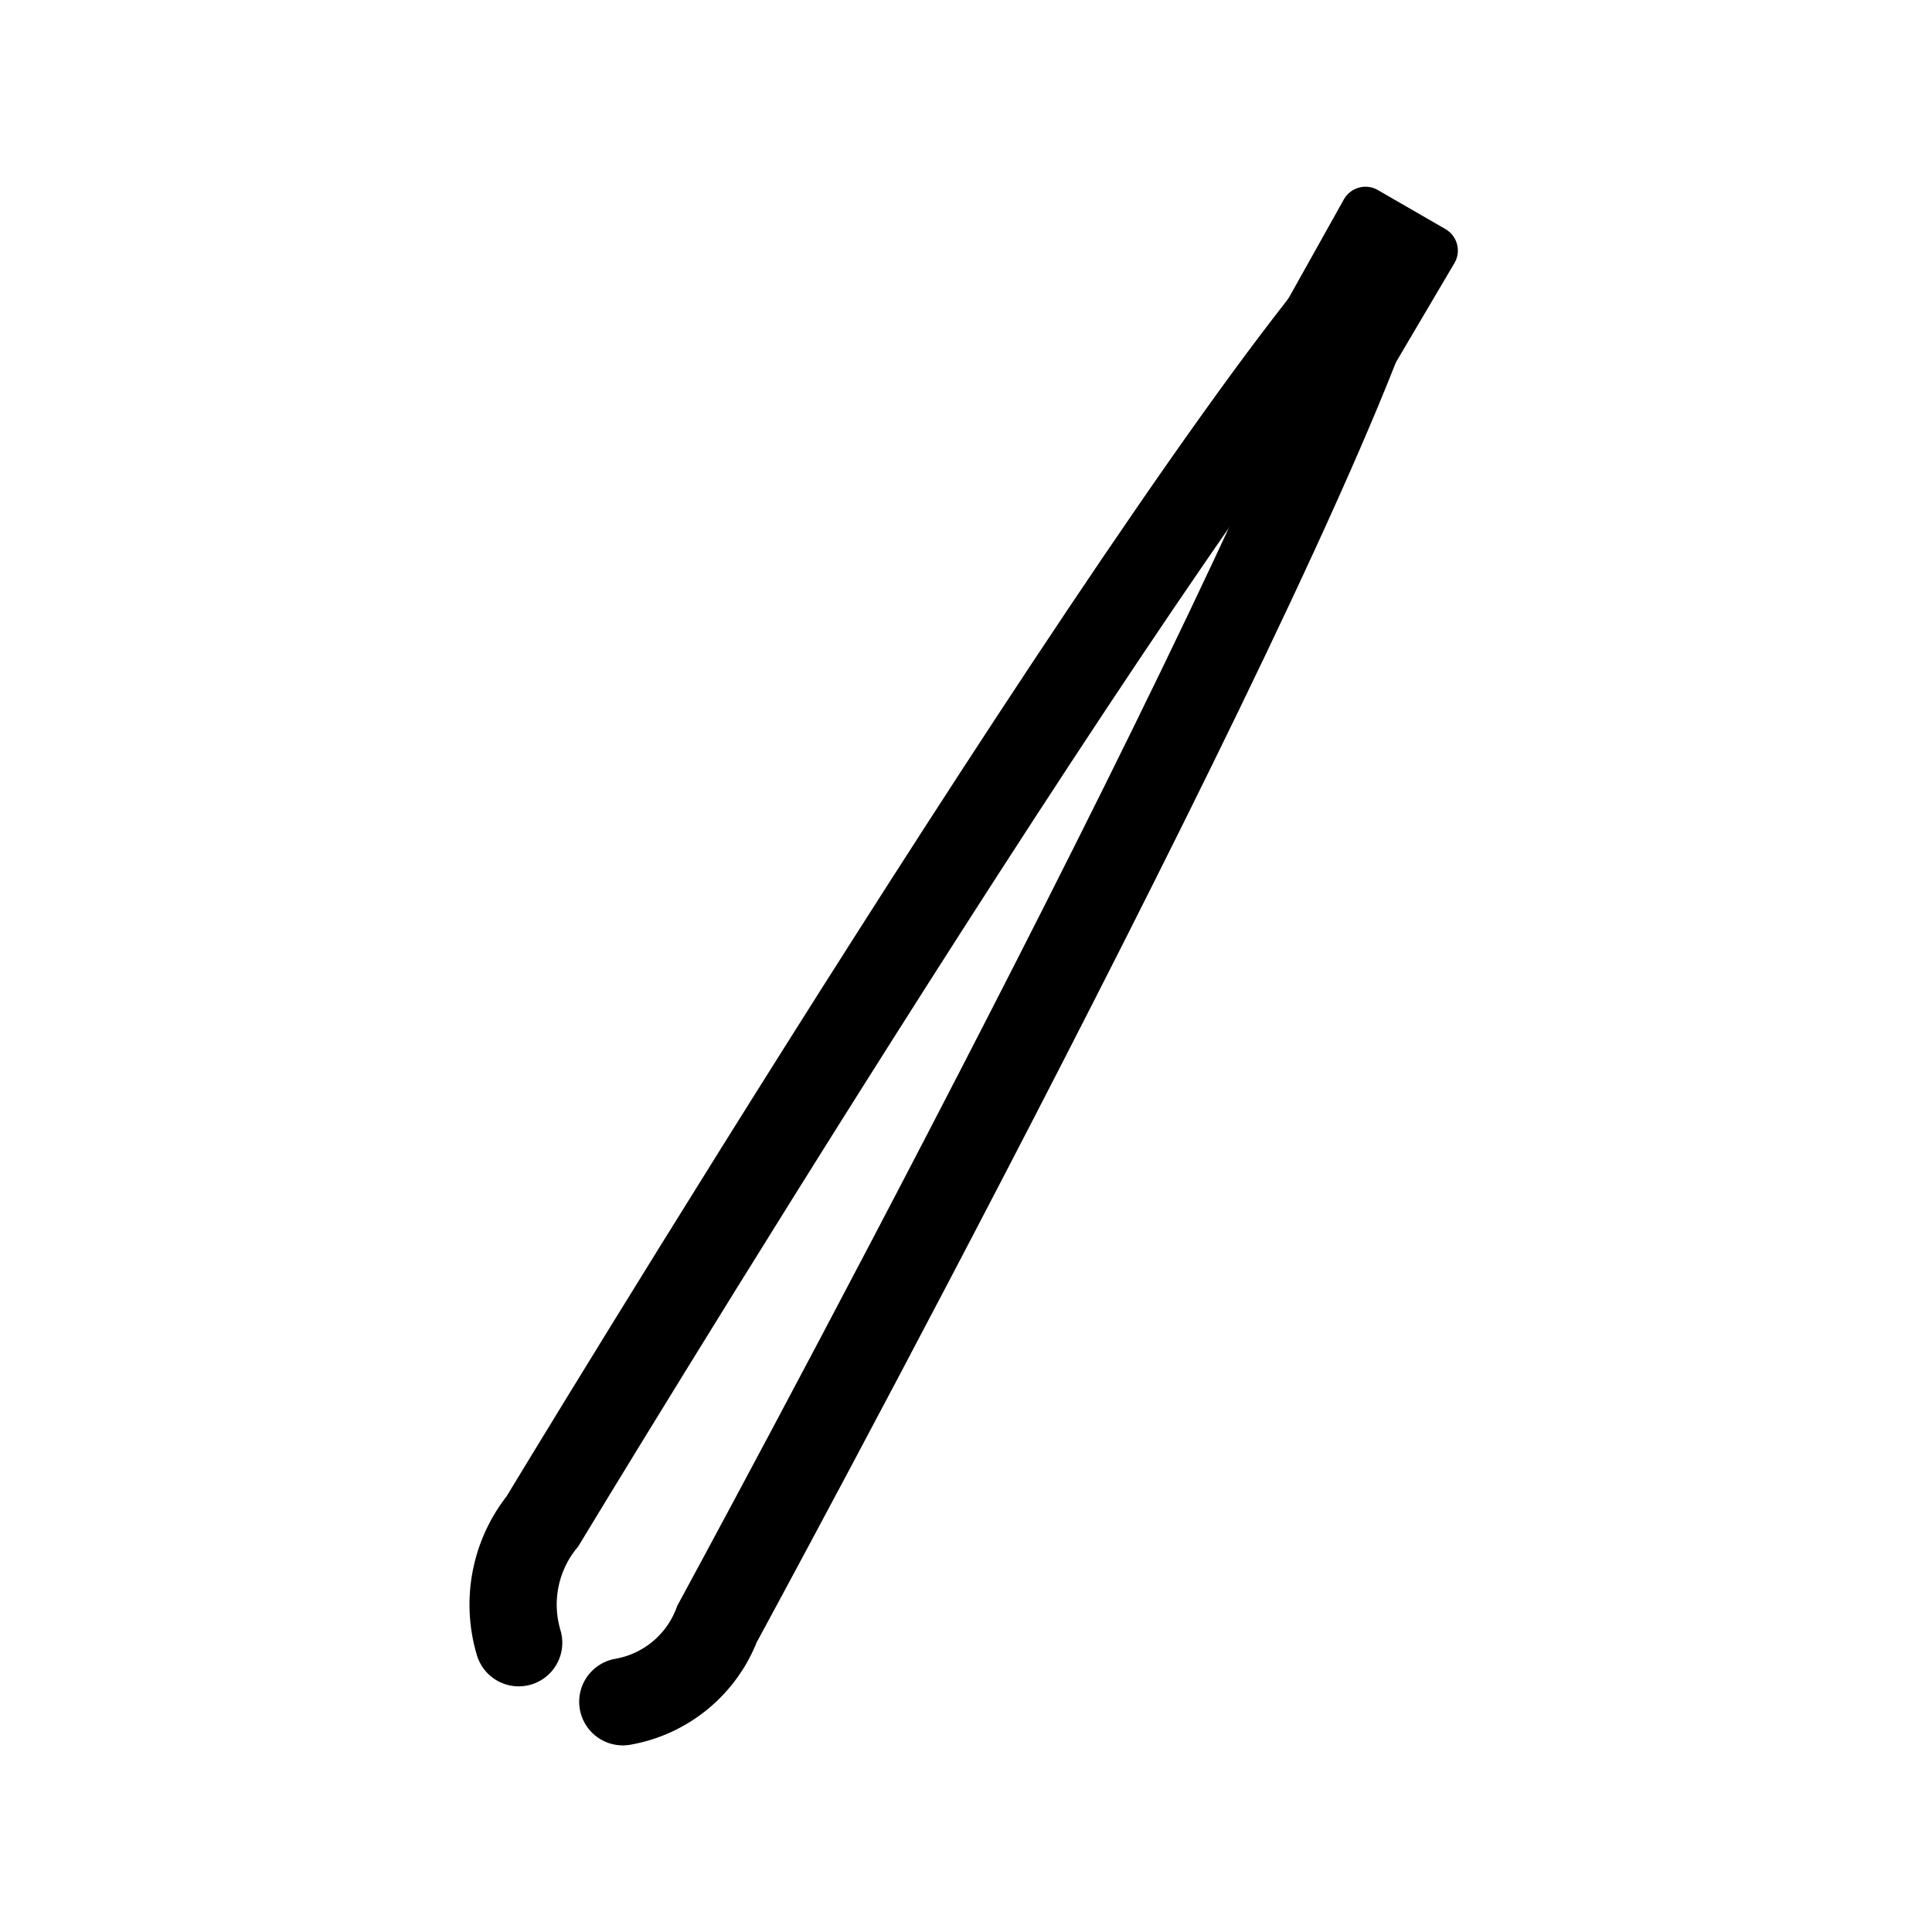 <svg id="emoji" viewBox="0 0 72 72" xmlns="http://www.w3.org/2000/svg">
  <g id="line">
    <path fill="none" stroke="#000" stroke-linecap="round" stroke-miterlimit="10" stroke-width="3.251" d="m23.21,63.42c1.602-.28,2.937-1.384,3.514-2.904,0,0,22.26-40.97,25-51.13"/>
    <path fill="none" stroke="#000" stroke-linecap="round" stroke-miterlimit="10" stroke-width="3.251" d="m19.33,61.22c-.468-1.564-.136-3.259.888-4.53,0,0,24.13-39.9,31.51-47.4"/>
    <path d="m51.347,7.082l2.522,1.456c.441.255.592.819.338,1.26l-5.547,9.401-3.934-2.193,5.362-9.586c.255-.441.819-.592,1.26-.338Z"/>
  </g>
</svg>
